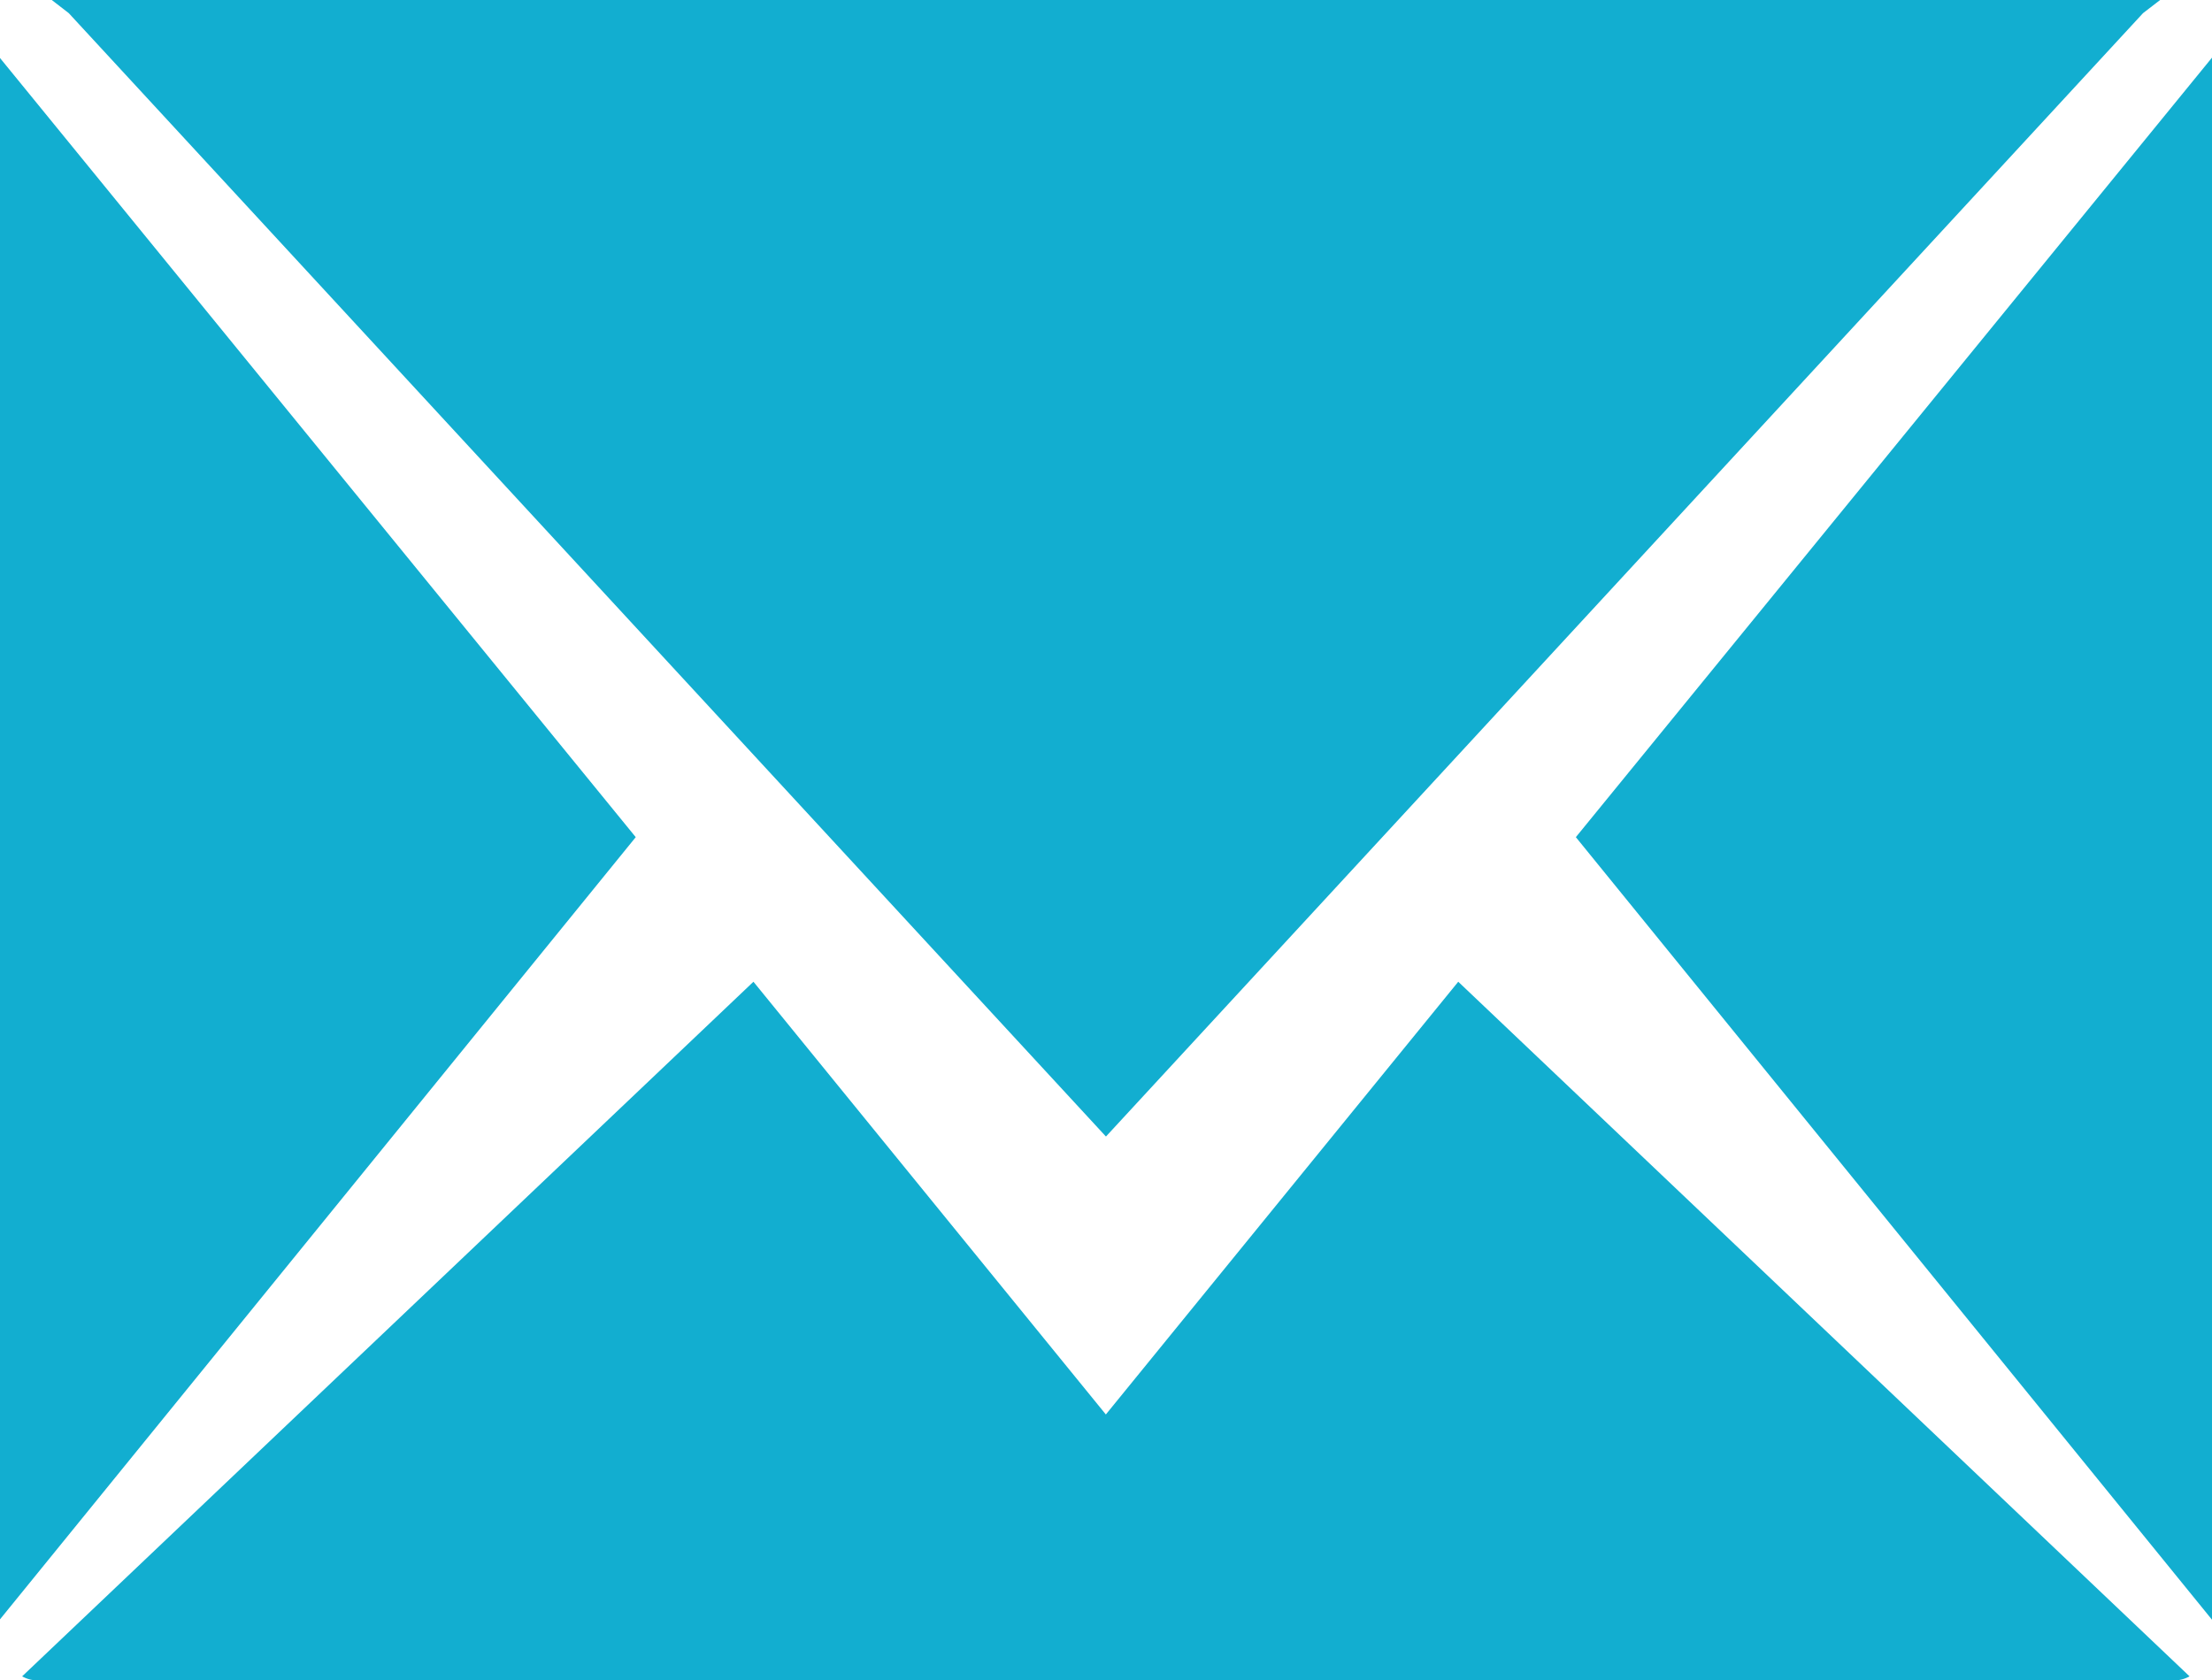 <svg xmlns="http://www.w3.org/2000/svg" width="21.875" height="16.62"><path d="M15.584 8.28L21.875.57v15.45l-6.291-7.74zm-4.648 2.96L.68.13.499-.01h20.876l-.182.14-10.255 11.11zM-.003 16.02V.57l6.29 7.71-6.29 7.74zm10.939-2.03l3.485-4.28 7.232 6.87a.31.31 0 01-.164.04H.382a.306.306 0 01-.163-.04l7.232-6.87 3.485 4.28z" fill="#12aed0" fill-rule="evenodd"/></svg>